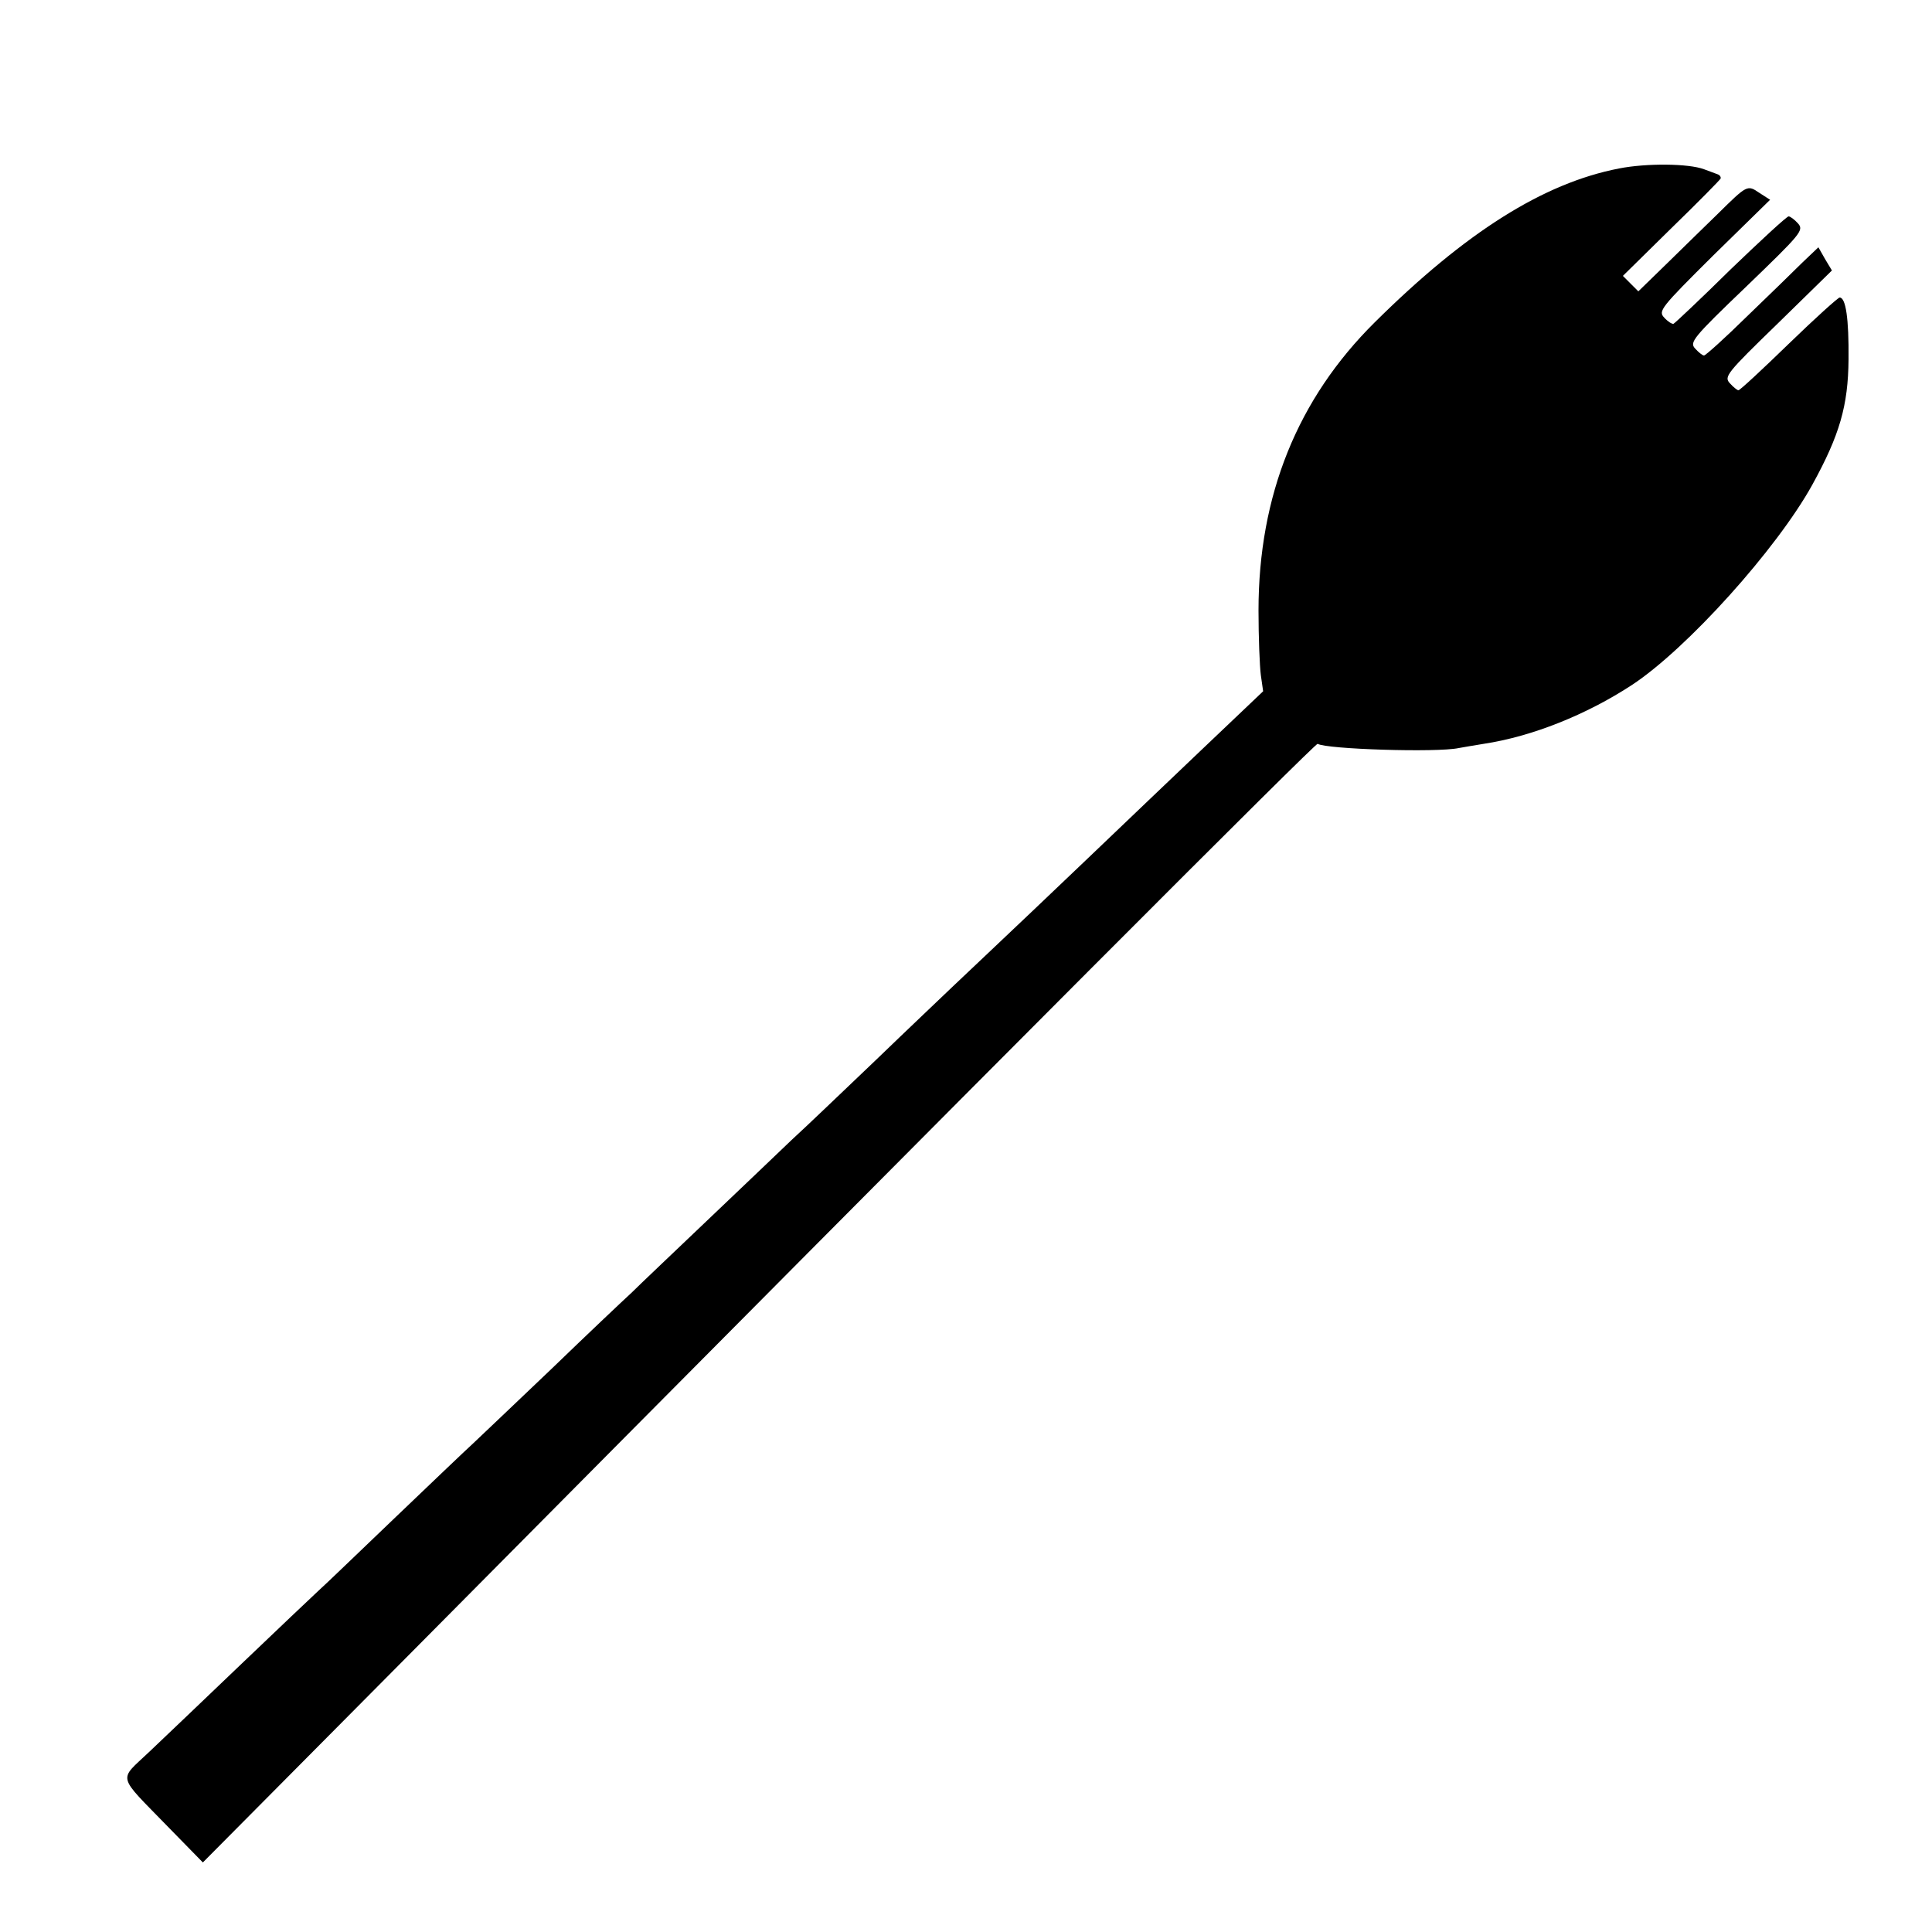 <?xml version="1.0" standalone="no"?>
<!DOCTYPE svg PUBLIC "-//W3C//DTD SVG 20010904//EN"
 "http://www.w3.org/TR/2001/REC-SVG-20010904/DTD/svg10.dtd">
<svg version="1.0" xmlns="http://www.w3.org/2000/svg"
 width="500pt" height="500pt" viewBox="0 0 500 500"
 preserveAspectRatio="xMidYMid meet">
<g transform="translate(0,500) scale(0.1,-0.1)"
fill="#000000" stroke="none">
<path d="M4190 4564 c-196 -38 -397 -165 -632 -398 -200 -198 -301 -448 -301
-746 0 -69 3 -144 6 -167 l6 -42 -162 -154 c-89 -85 -187 -178 -217 -207 -30
-29 -127 -121 -214 -204 -88 -83 -180 -171 -207 -196 -26 -25 -118 -112 -204
-195 -86 -82 -182 -174 -214 -203 -31 -30 -128 -122 -216 -206 -88 -84 -179
-170 -201 -192 -23 -21 -116 -109 -205 -195 -90 -86 -182 -173 -204 -194 -22
-20 -114 -108 -205 -195 -91 -87 -178 -171 -195 -186 -16 -15 -106 -100 -200
-190 -93 -89 -201 -192 -239 -228 -80 -76 -85 -56 49 -194 l90 -92 550 554
c1536 1549 2330 2344 2335 2341 23 -14 309 -23 365 -11 11 2 40 7 65 11 125
19 265 75 383 152 143 94 375 352 467 518 71 129 93 205 94 325 1 105 -7 160
-23 160 -4 0 -64 -54 -132 -120 -68 -66 -126 -120 -130 -120 -3 0 -13 8 -22
18 -16 17 -9 26 124 155 l140 137 -18 30 -17 30 -41 -39 c-22 -22 -87 -85
-144 -140 -57 -56 -107 -101 -111 -101 -4 0 -14 8 -23 18 -15 16 -7 27 133
161 142 137 149 145 133 163 -9 10 -20 18 -24 18 -5 0 -72 -62 -150 -137 -77
-76 -144 -139 -148 -141 -4 -1 -15 6 -24 16 -16 17 -10 25 128 162 l146 143
-28 18 c-31 21 -31 21 -109 -56 -28 -27 -86 -84 -128 -125 l-76 -74 -20 20
-20 20 125 123 c69 67 127 126 128 129 1 4 -2 9 -8 11 -5 2 -21 8 -35 13 -40
15 -149 16 -220 2z"/>
</g>
</svg>
